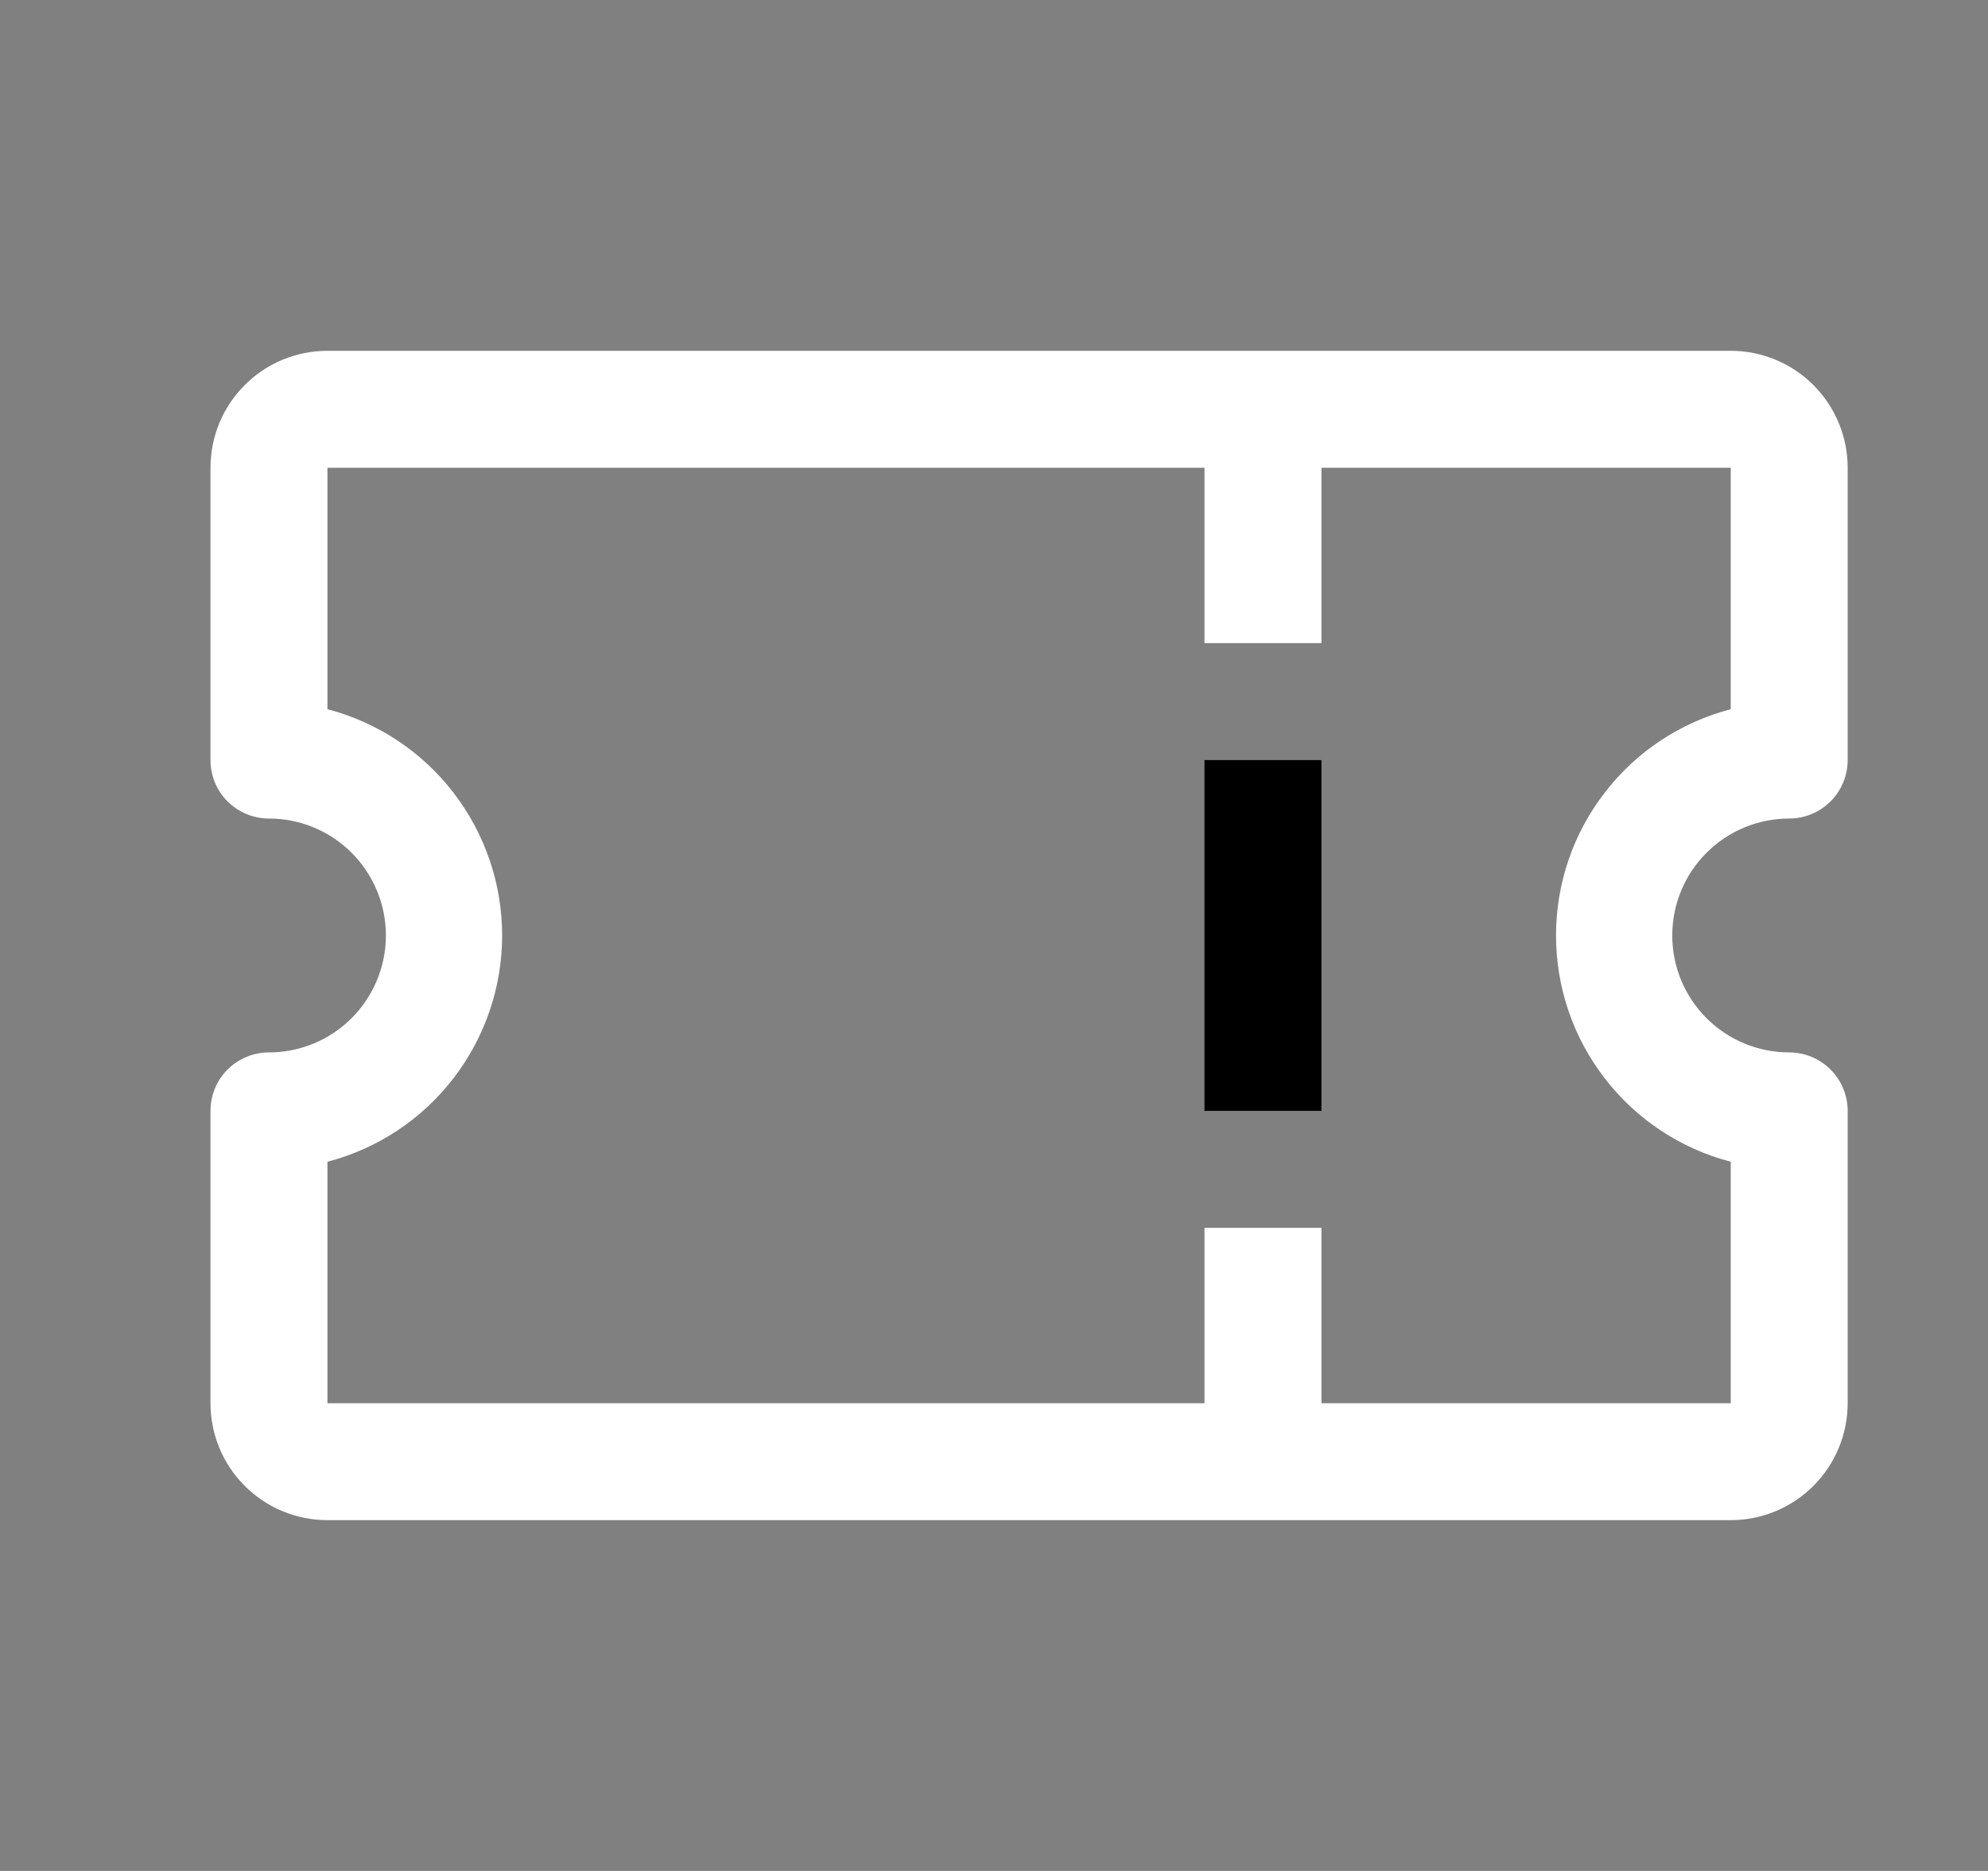 <svg width="17" height="16" viewBox="0 0 17 16" fill="none" xmlns="http://www.w3.org/2000/svg">
<rect x="0" y="0" width="17" height="16" fill="#808080" stroke="none"/>
<g id="Ticket">
<g id="Vector">
<path d="M15.3 7C15.432 7 15.56 6.947 15.653 6.854C15.747 6.76 15.8 6.633 15.8 6.5V4C15.8 3.735 15.694 3.48 15.507 3.293C15.319 3.105 15.065 3 14.8 3H2.8C2.535 3 2.28 3.105 2.093 3.293C1.905 3.48 1.8 3.735 1.8 4V6.5C1.8 6.633 1.852 6.76 1.946 6.854C2.04 6.947 2.167 7 2.3 7C2.565 7 2.819 7.105 3.007 7.293C3.194 7.48 3.3 7.735 3.3 8C3.3 8.265 3.194 8.52 3.007 8.707C2.819 8.895 2.565 9 2.3 9C2.167 9 2.04 9.053 1.946 9.146C1.852 9.24 1.8 9.367 1.8 9.5V12C1.8 12.265 1.905 12.52 2.093 12.707C2.28 12.895 2.535 13 2.8 13H14.8C15.065 13 15.319 12.895 15.507 12.707C15.694 12.52 15.8 12.265 15.8 12V9.5C15.8 9.367 15.747 9.24 15.653 9.146C15.56 9.053 15.432 9 15.3 9C15.035 9 14.78 8.895 14.593 8.707C14.405 8.52 14.3 8.265 14.3 8C14.3 7.735 14.405 7.48 14.593 7.293C14.78 7.105 15.035 7 15.3 7ZM14.8 9.935V12H11.3V10.5H10.3V12H2.8V9.935C3.228 9.823 3.607 9.573 3.877 9.222C4.147 8.872 4.294 8.442 4.294 8C4.294 7.558 4.147 7.128 3.877 6.778C3.607 6.427 3.228 6.177 2.8 6.065V4H10.3V5.5H11.3V4H14.8V6.065C14.372 6.177 13.993 6.427 13.723 6.778C13.452 7.128 13.306 7.558 13.306 8C13.306 8.442 13.452 8.872 13.723 9.222C13.993 9.573 14.372 9.823 14.8 9.935Z" fill="white"/>
<path d="M11.3 6.5H10.3V9.5H11.3V6.5Z" fill="currentColor"/>
</g>
</g>
</svg>
